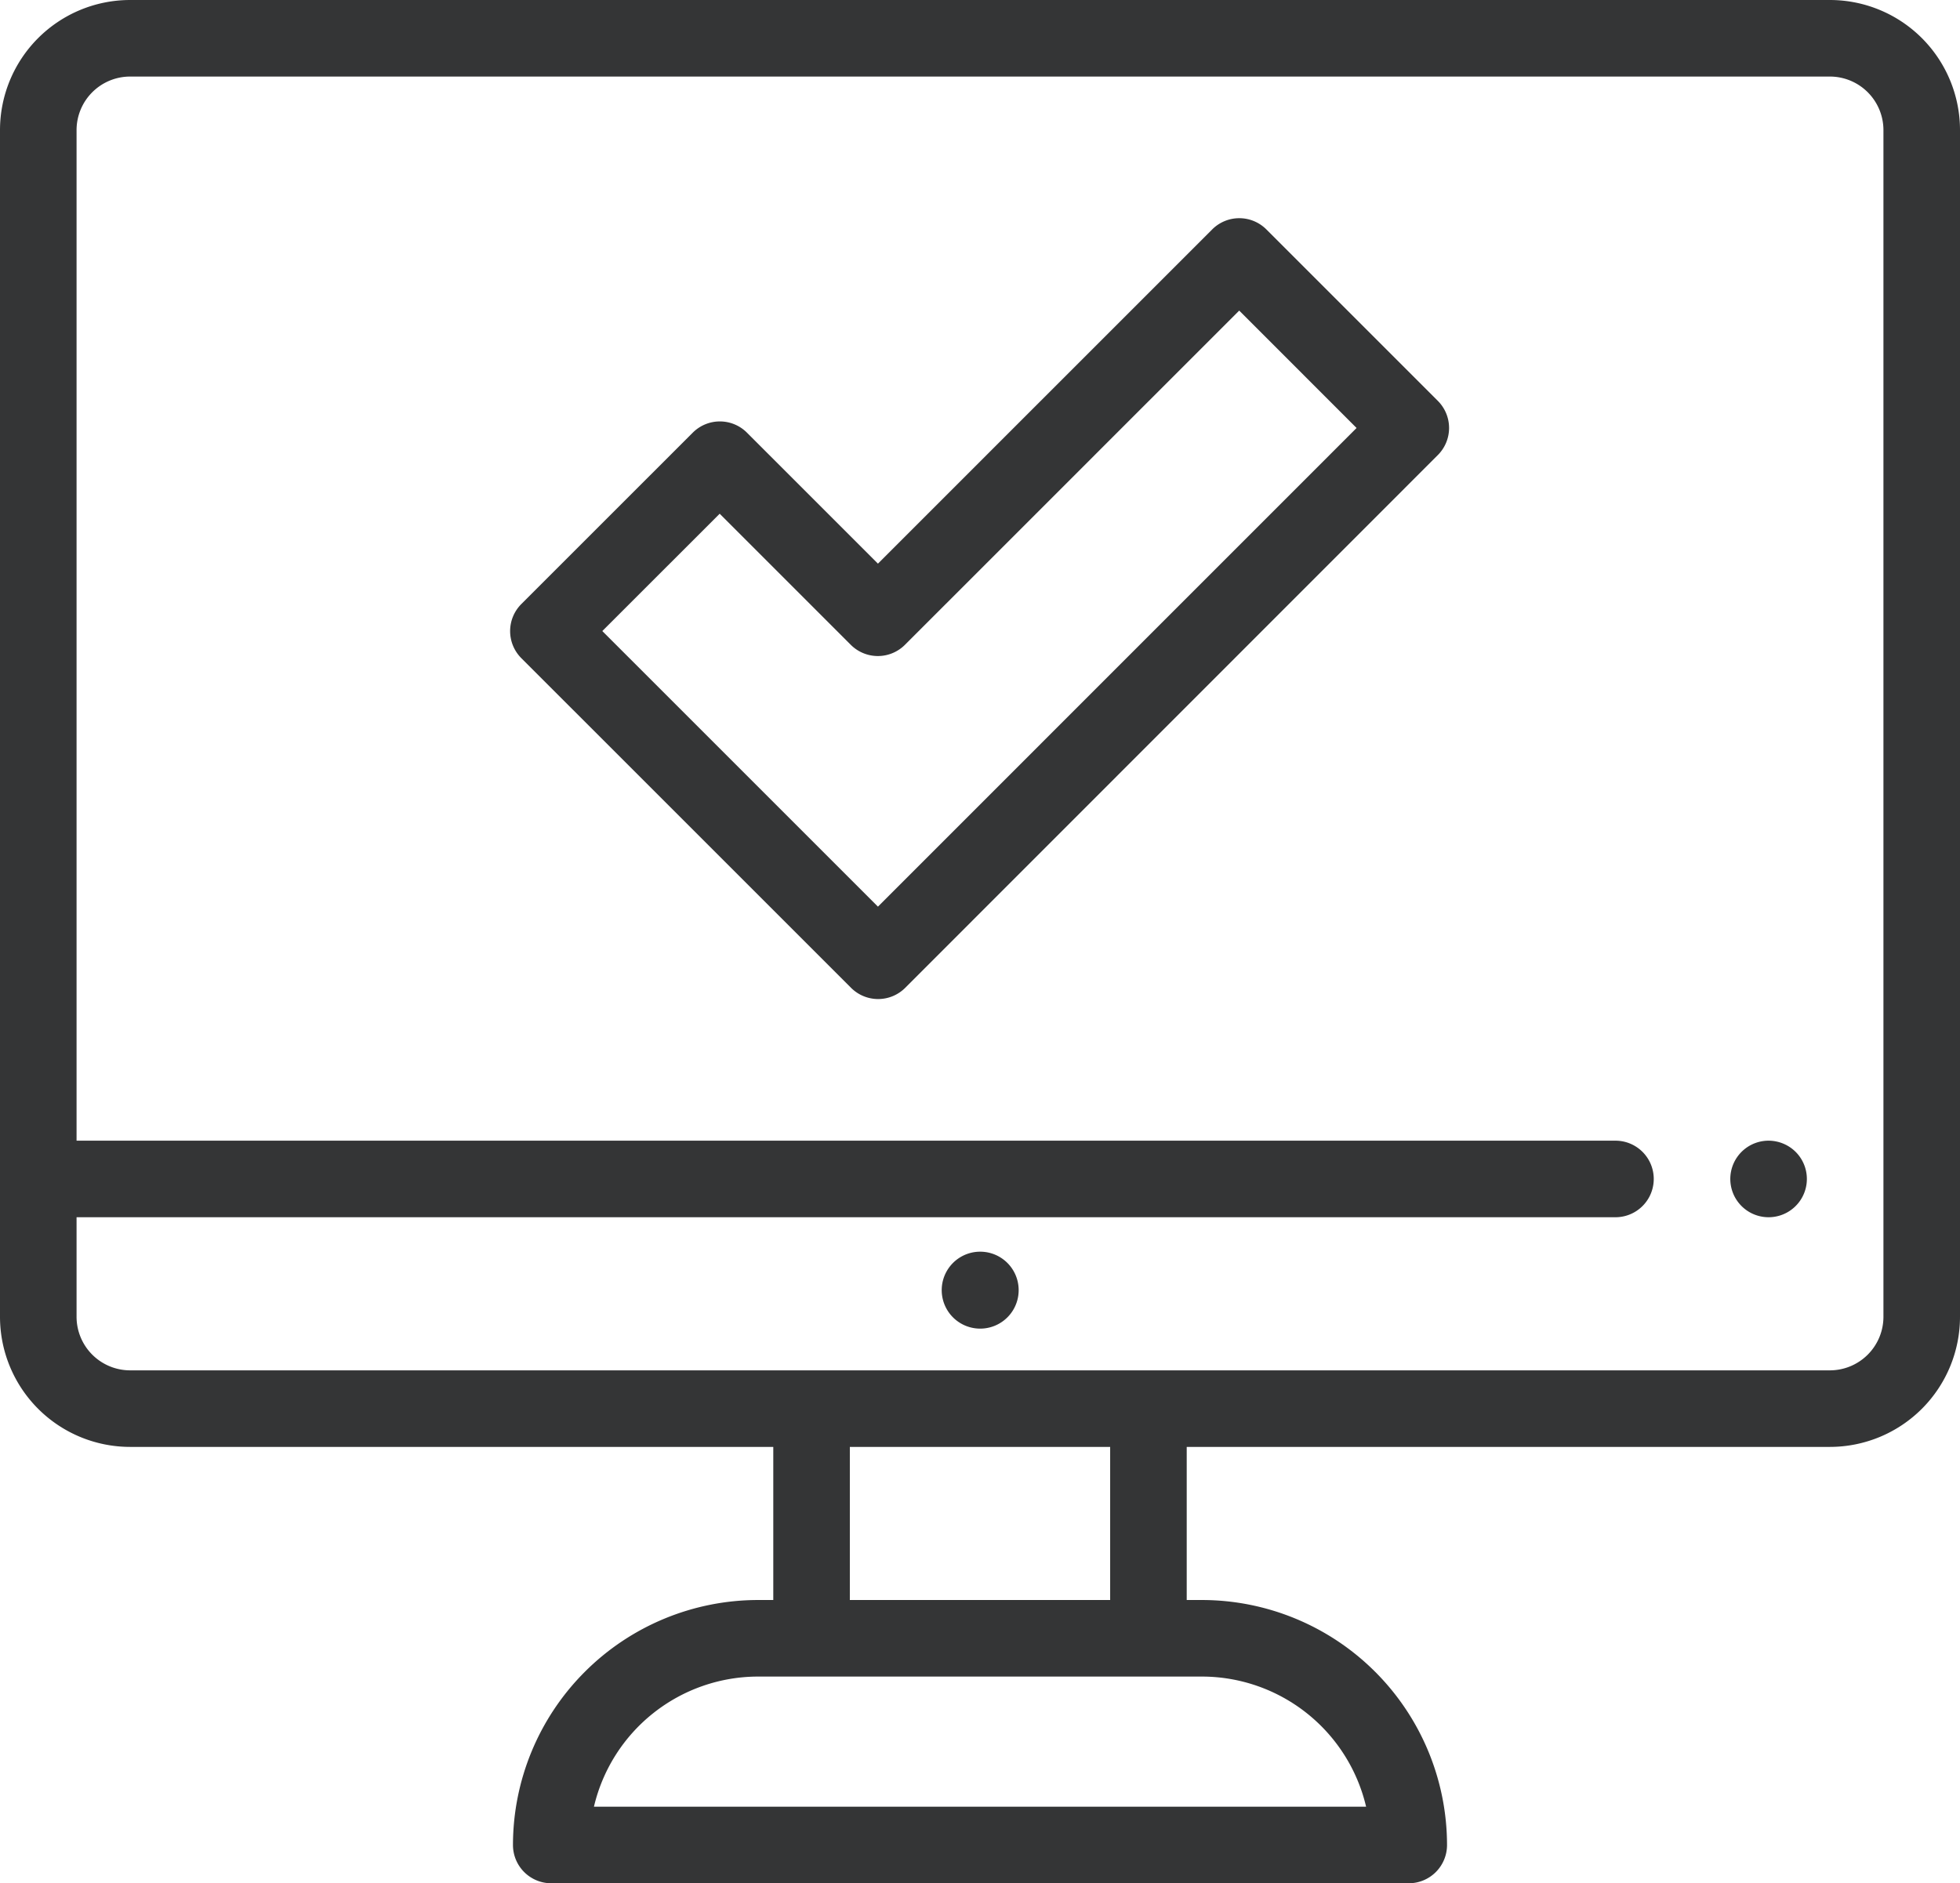 <svg xmlns="http://www.w3.org/2000/svg" viewBox="0 0 512 492"><defs><style>.cls-1{fill:#343536;}</style></defs><title>アセット 6</title><g id="レイヤー_2" data-name="レイヤー 2"><g id="レイヤー_1-2" data-name="レイヤー 1"><path class="cls-1" d="M478,0H34A34,34,0,0,0,0,34V344a34,34,0,0,0,34,34H202v40h-4a64.07,64.07,0,0,0-64,64,10,10,0,0,0,10,10H368a10,10,0,0,0,10-10,64.07,64.07,0,0,0-64-64h-4V378H478a34,34,0,0,0,34-34V34A34,34,0,0,0,478,0ZM356.86,472H155.15A44.08,44.08,0,0,1,198,438H314A44.09,44.09,0,0,1,356.86,472ZM290,418H222V378h68Zm202-74a14,14,0,0,1-14,14H34a14,14,0,0,1-14-14V318H422a10,10,0,0,0,0-20H20V34A14,14,0,0,1,34,20H478a14,14,0,0,1,14,14Z"/><path class="cls-1" d="M256.05,327H256a10.05,10.05,0,1,0,.1,0Z"/><path class="cls-1" d="M462,298a10,10,0,1,0,7.07,2.93A10.08,10.08,0,0,0,462,298Z"/><path class="cls-1" d="M330.8,59.93a10,10,0,0,0-14.14,0l-87.32,87.32L195.09,113A10,10,0,0,0,181,113l-44.81,44.8a10,10,0,0,0,0,14.15l86.13,86.12a10,10,0,0,0,14.14,0L375.6,118.88a10,10,0,0,0,0-14.15ZM229.34,236.86l-72-72L188,134.21l34.25,34.25a10,10,0,0,0,14.14,0l87.32-87.32,30.66,30.67Z"/></g></g></svg>